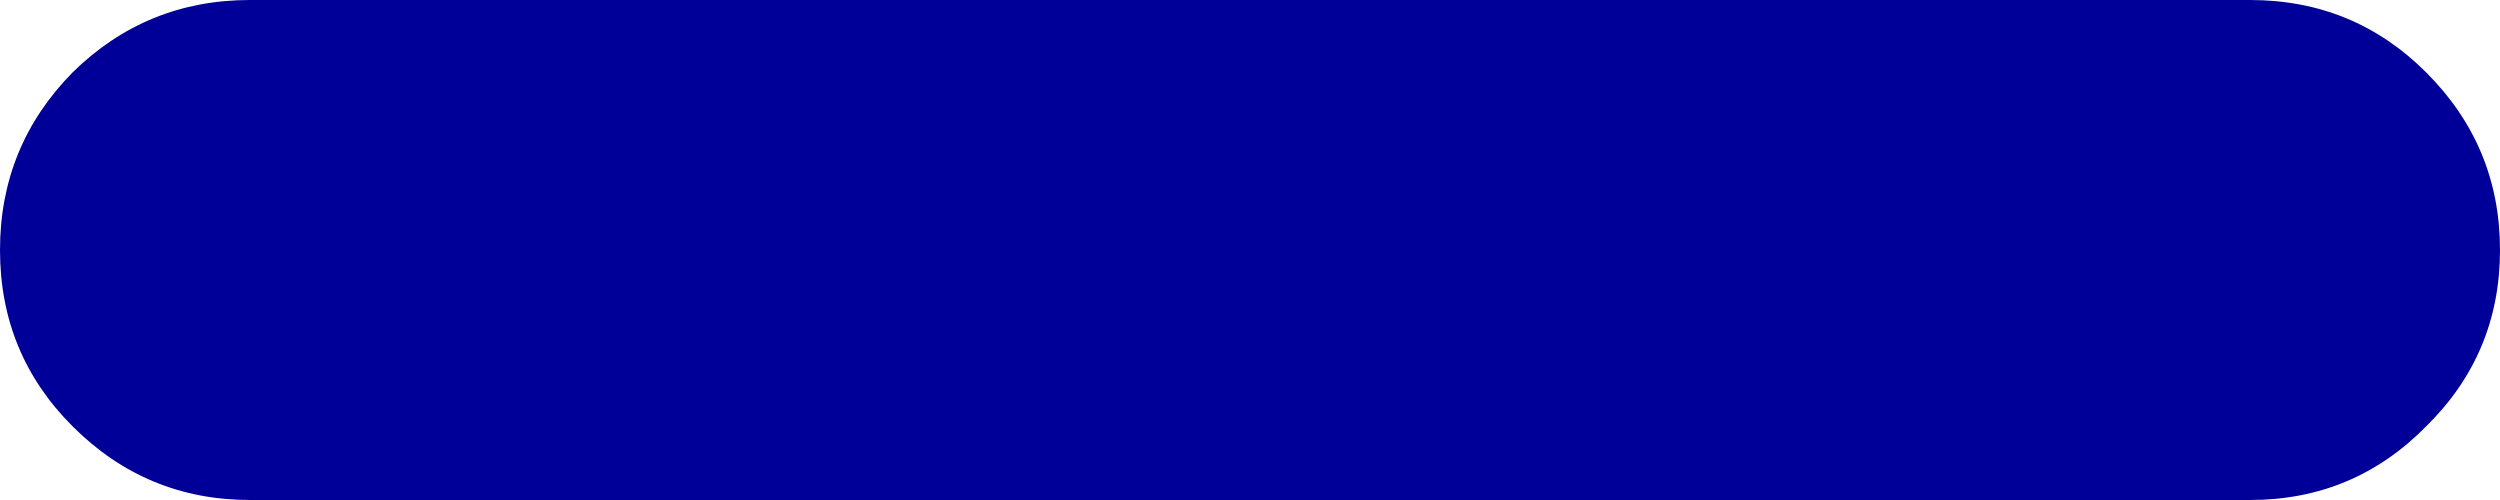 <?xml version="1.0" encoding="UTF-8" standalone="no"?>
<svg xmlns:xlink="http://www.w3.org/1999/xlink" height="20.0px" width="100.0px" xmlns="http://www.w3.org/2000/svg">
  <g transform="matrix(1.0, 0.0, 0.0, 1.0, 50.0, 10.0)">
    <path d="M40.0 -10.0 Q44.15 -10.0 47.05 -7.1 50.0 -4.15 50.0 0.0 50.0 4.15 47.05 7.05 44.15 10.0 40.0 10.0 L-40.0 10.0 Q-44.15 10.0 -47.1 7.05 -50.0 4.15 -50.0 0.0 -50.0 -4.15 -47.1 -7.1 -44.15 -10.0 -40.0 -10.0 L40.0 -10.0" fill="#000099" fill-rule="evenodd" stroke="none"/>
  </g>
</svg>

